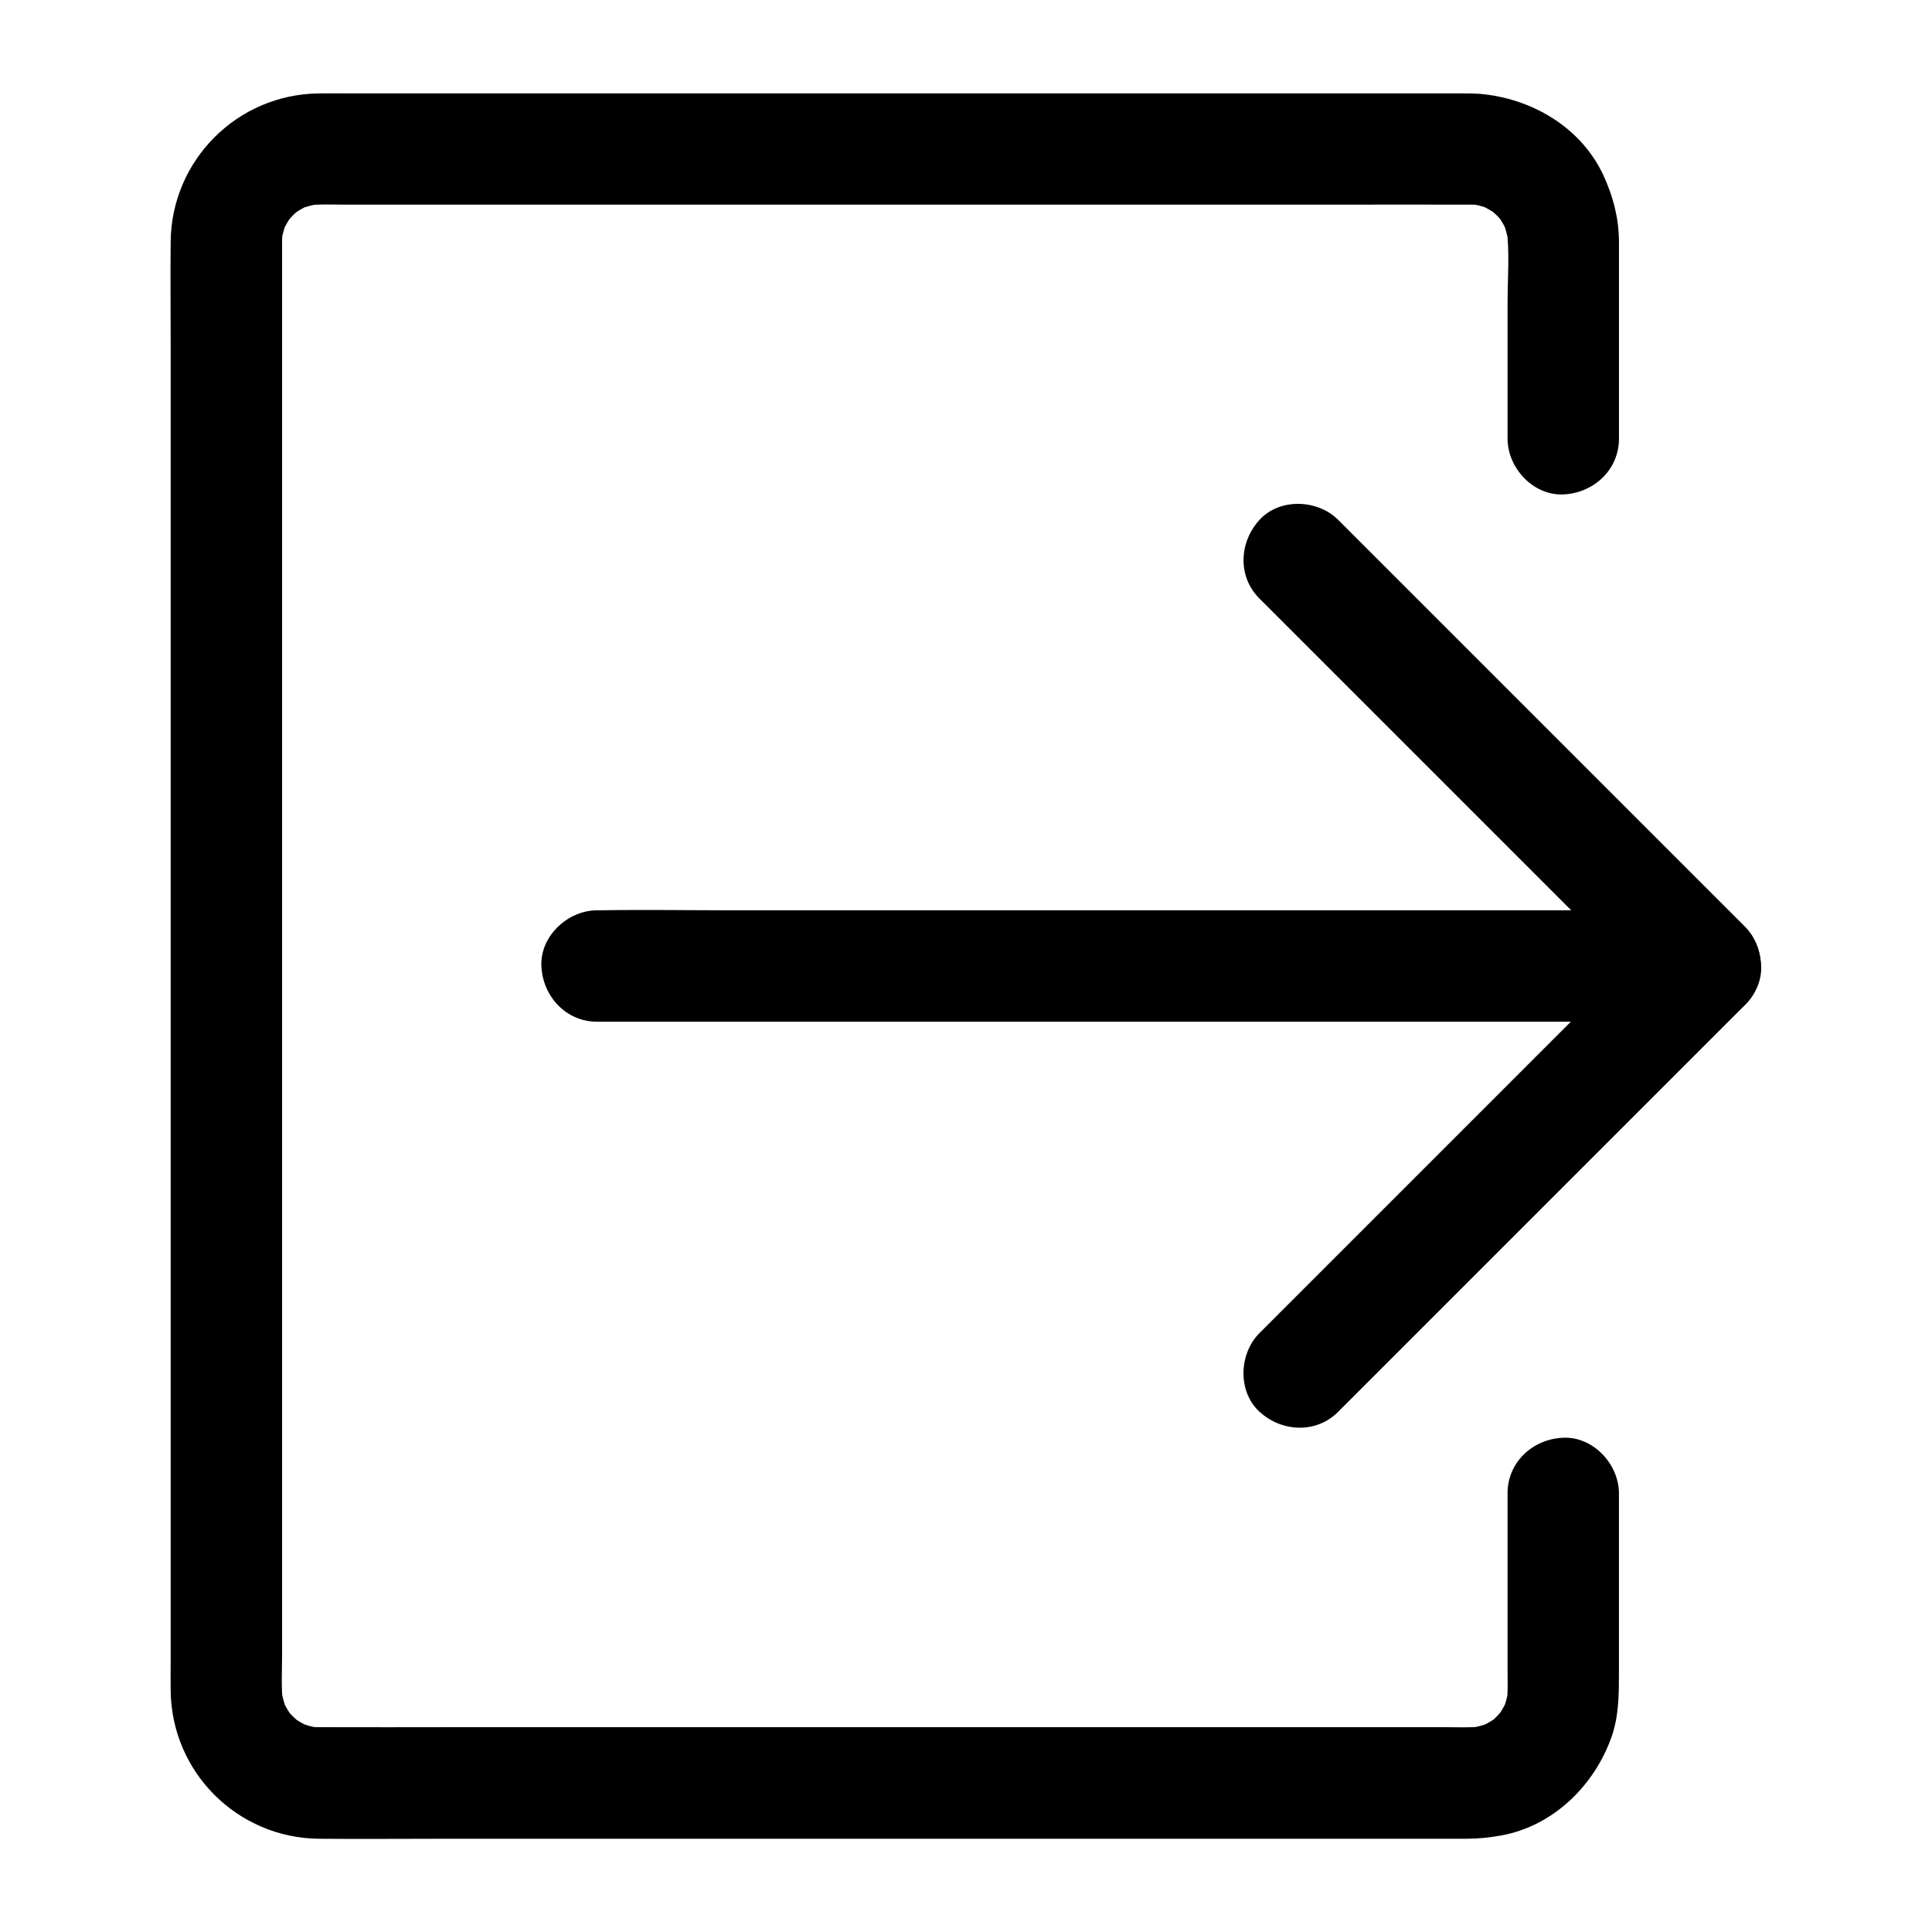 <?xml version="1.0" encoding="UTF-8"?>
<!-- Uploaded to: ICON Repo, www.svgrepo.com, Generator: ICON Repo Mixer Tools -->
<svg fill="#000000" width="800px" height="800px" version="1.1" viewBox="144 144 512 512" xmlns="http://www.w3.org/2000/svg">
 <g>
  <path d="m498.64 518.13c12.203-12.203 24.402-24.402 36.605-36.605 19.285-19.285 38.574-38.574 57.859-57.859 4.43-4.43 8.855-8.855 13.285-13.285 5.656-5.656 5.656-15.203 0-20.859l-107.75-107.75c-5.461-5.461-15.5-5.856-20.859 0-5.41 5.902-5.856 15.055 0 20.859l107.75 107.75v-20.859c-12.203 12.203-24.402 24.402-36.605 36.605-19.285 19.285-38.574 38.574-57.859 57.859-4.43 4.43-8.855 8.855-13.285 13.285-5.461 5.461-5.856 15.5 0 20.859 5.902 5.41 15.055 5.856 20.859 0z"/>
  <path d="m595.96 385.24h-29.227-70.207-84.918-73.359c-11.855 0-23.715-0.195-35.523 0h-0.492c-7.723 0-15.105 6.789-14.762 14.762 0.344 8.02 6.496 14.762 14.762 14.762h29.227 70.207 84.918 73.359c11.855 0 23.715 0.195 35.523 0h0.492c7.723 0 15.105-6.789 14.762-14.762-0.344-8.02-6.496-14.762-14.762-14.762z"/>
  <path d="m543.52 539.73v47.086c0 2.902 0.148 5.856-0.246 8.707 0.195-1.328 0.344-2.609 0.543-3.938-0.297 1.969-0.836 3.887-1.574 5.758 0.492-1.18 0.984-2.363 1.477-3.543-0.59 1.379-1.277 2.754-2.117 4.035-1.77 2.754 1.328-1.379 0.59-0.641-0.543 0.543-0.984 1.133-1.523 1.672-0.441 0.441-0.934 0.887-1.426 1.328-1.77 1.625 3.394-2.312 0.395-0.395-1.277 0.836-2.609 1.523-4.035 2.117 1.18-0.492 2.363-0.984 3.543-1.477-1.871 0.738-3.789 1.23-5.758 1.574 1.328-0.195 2.609-0.344 3.938-0.543-3.59 0.441-7.281 0.246-10.922 0.246h-21.992-73.457-89.25-76.852c-12.055 0-24.109 0.051-36.164 0-1.277 0-2.508-0.098-3.738-0.246 1.328 0.195 2.609 0.344 3.938 0.543-1.969-0.297-3.887-0.836-5.758-1.574 1.18 0.492 2.363 0.984 3.543 1.477-1.379-0.59-2.754-1.277-4.035-2.117-2.754-1.77 1.379 1.328 0.641 0.59-0.543-0.543-1.133-0.984-1.672-1.523-0.441-0.441-0.887-0.934-1.328-1.426-1.625-1.77 2.312 3.394 0.395 0.395-0.836-1.277-1.523-2.609-2.117-4.035 0.492 1.18 0.984 2.363 1.477 3.543-0.738-1.871-1.23-3.789-1.574-5.758 0.195 1.328 0.344 2.609 0.543 3.938-0.543-4.281-0.246-8.707-0.246-13.039v-27.75-41.328-50.824-55.742-56.285-52.203-44.184-31.488-14.414c0-1.277 0.098-2.559 0.246-3.836-0.195 1.328-0.344 2.609-0.543 3.938 0.297-1.969 0.836-3.887 1.574-5.758-0.492 1.18-0.984 2.363-1.477 3.543 0.59-1.379 1.277-2.754 2.117-4.035 1.77-2.754-1.328 1.379-0.59 0.641 0.543-0.543 0.984-1.133 1.523-1.672 0.441-0.441 0.934-0.887 1.426-1.328 1.77-1.625-3.394 2.312-0.395 0.395 1.277-0.836 2.609-1.523 4.035-2.117-1.18 0.492-2.363 0.984-3.543 1.477 1.871-0.738 3.789-1.23 5.758-1.574-1.328 0.195-2.609 0.344-3.938 0.543 3.59-0.441 7.281-0.246 10.922-0.246h21.992 73.457 89.25 76.852c12.055 0 24.109-0.051 36.164 0 1.277 0 2.508 0.098 3.738 0.246-1.328-0.195-2.609-0.344-3.938-0.543 1.969 0.297 3.887 0.836 5.758 1.574-1.18-0.492-2.363-0.984-3.543-1.477 1.379 0.59 2.754 1.277 4.035 2.117 2.754 1.77-1.379-1.328-0.641-0.59 0.543 0.543 1.133 0.984 1.672 1.523 0.441 0.441 0.887 0.934 1.328 1.426 1.625 1.77-2.312-3.394-0.395-0.395 0.836 1.277 1.523 2.609 2.117 4.035-0.492-1.18-0.984-2.363-1.477-3.543 0.738 1.871 1.23 3.789 1.574 5.758-0.195-1.328-0.344-2.609-0.543-3.938 0.836 6.445 0.246 13.285 0.246 19.777v29.125 6.938c0 7.723 6.789 15.105 14.762 14.762 8.02-0.344 14.762-6.496 14.762-14.762v-30.355-18.055-3.836c-0.051-6.199-1.477-11.758-4.035-17.367-5.902-12.941-19.188-20.664-33.012-21.797-1.277-0.098-2.508-0.098-3.789-0.098h-14.219-60.812-83.887-81.23-54.27c-3.102 0-6.199-0.051-9.348 0-21.598 0.246-39.016 17.711-39.211 39.312-0.098 9.055 0 18.055 0 27.109v62.141 82.066 85.363 73.504 46.148c0 2.559-0.051 5.117 0 7.676 0.246 21.598 17.711 39.016 39.312 39.211 10.824 0.098 21.598 0 32.422 0h71.734 85.461 74.785 39.508c3.199 0 6.297-0.297 9.445-0.887 13.824-2.508 24.797-13.383 29.273-26.371 1.871-5.512 1.871-11.266 1.871-17.023v-18.598-28.633c0-7.723-6.789-15.105-14.762-14.762-8.023 0.297-14.762 6.445-14.762 14.711z"/>
 </g>
</svg>